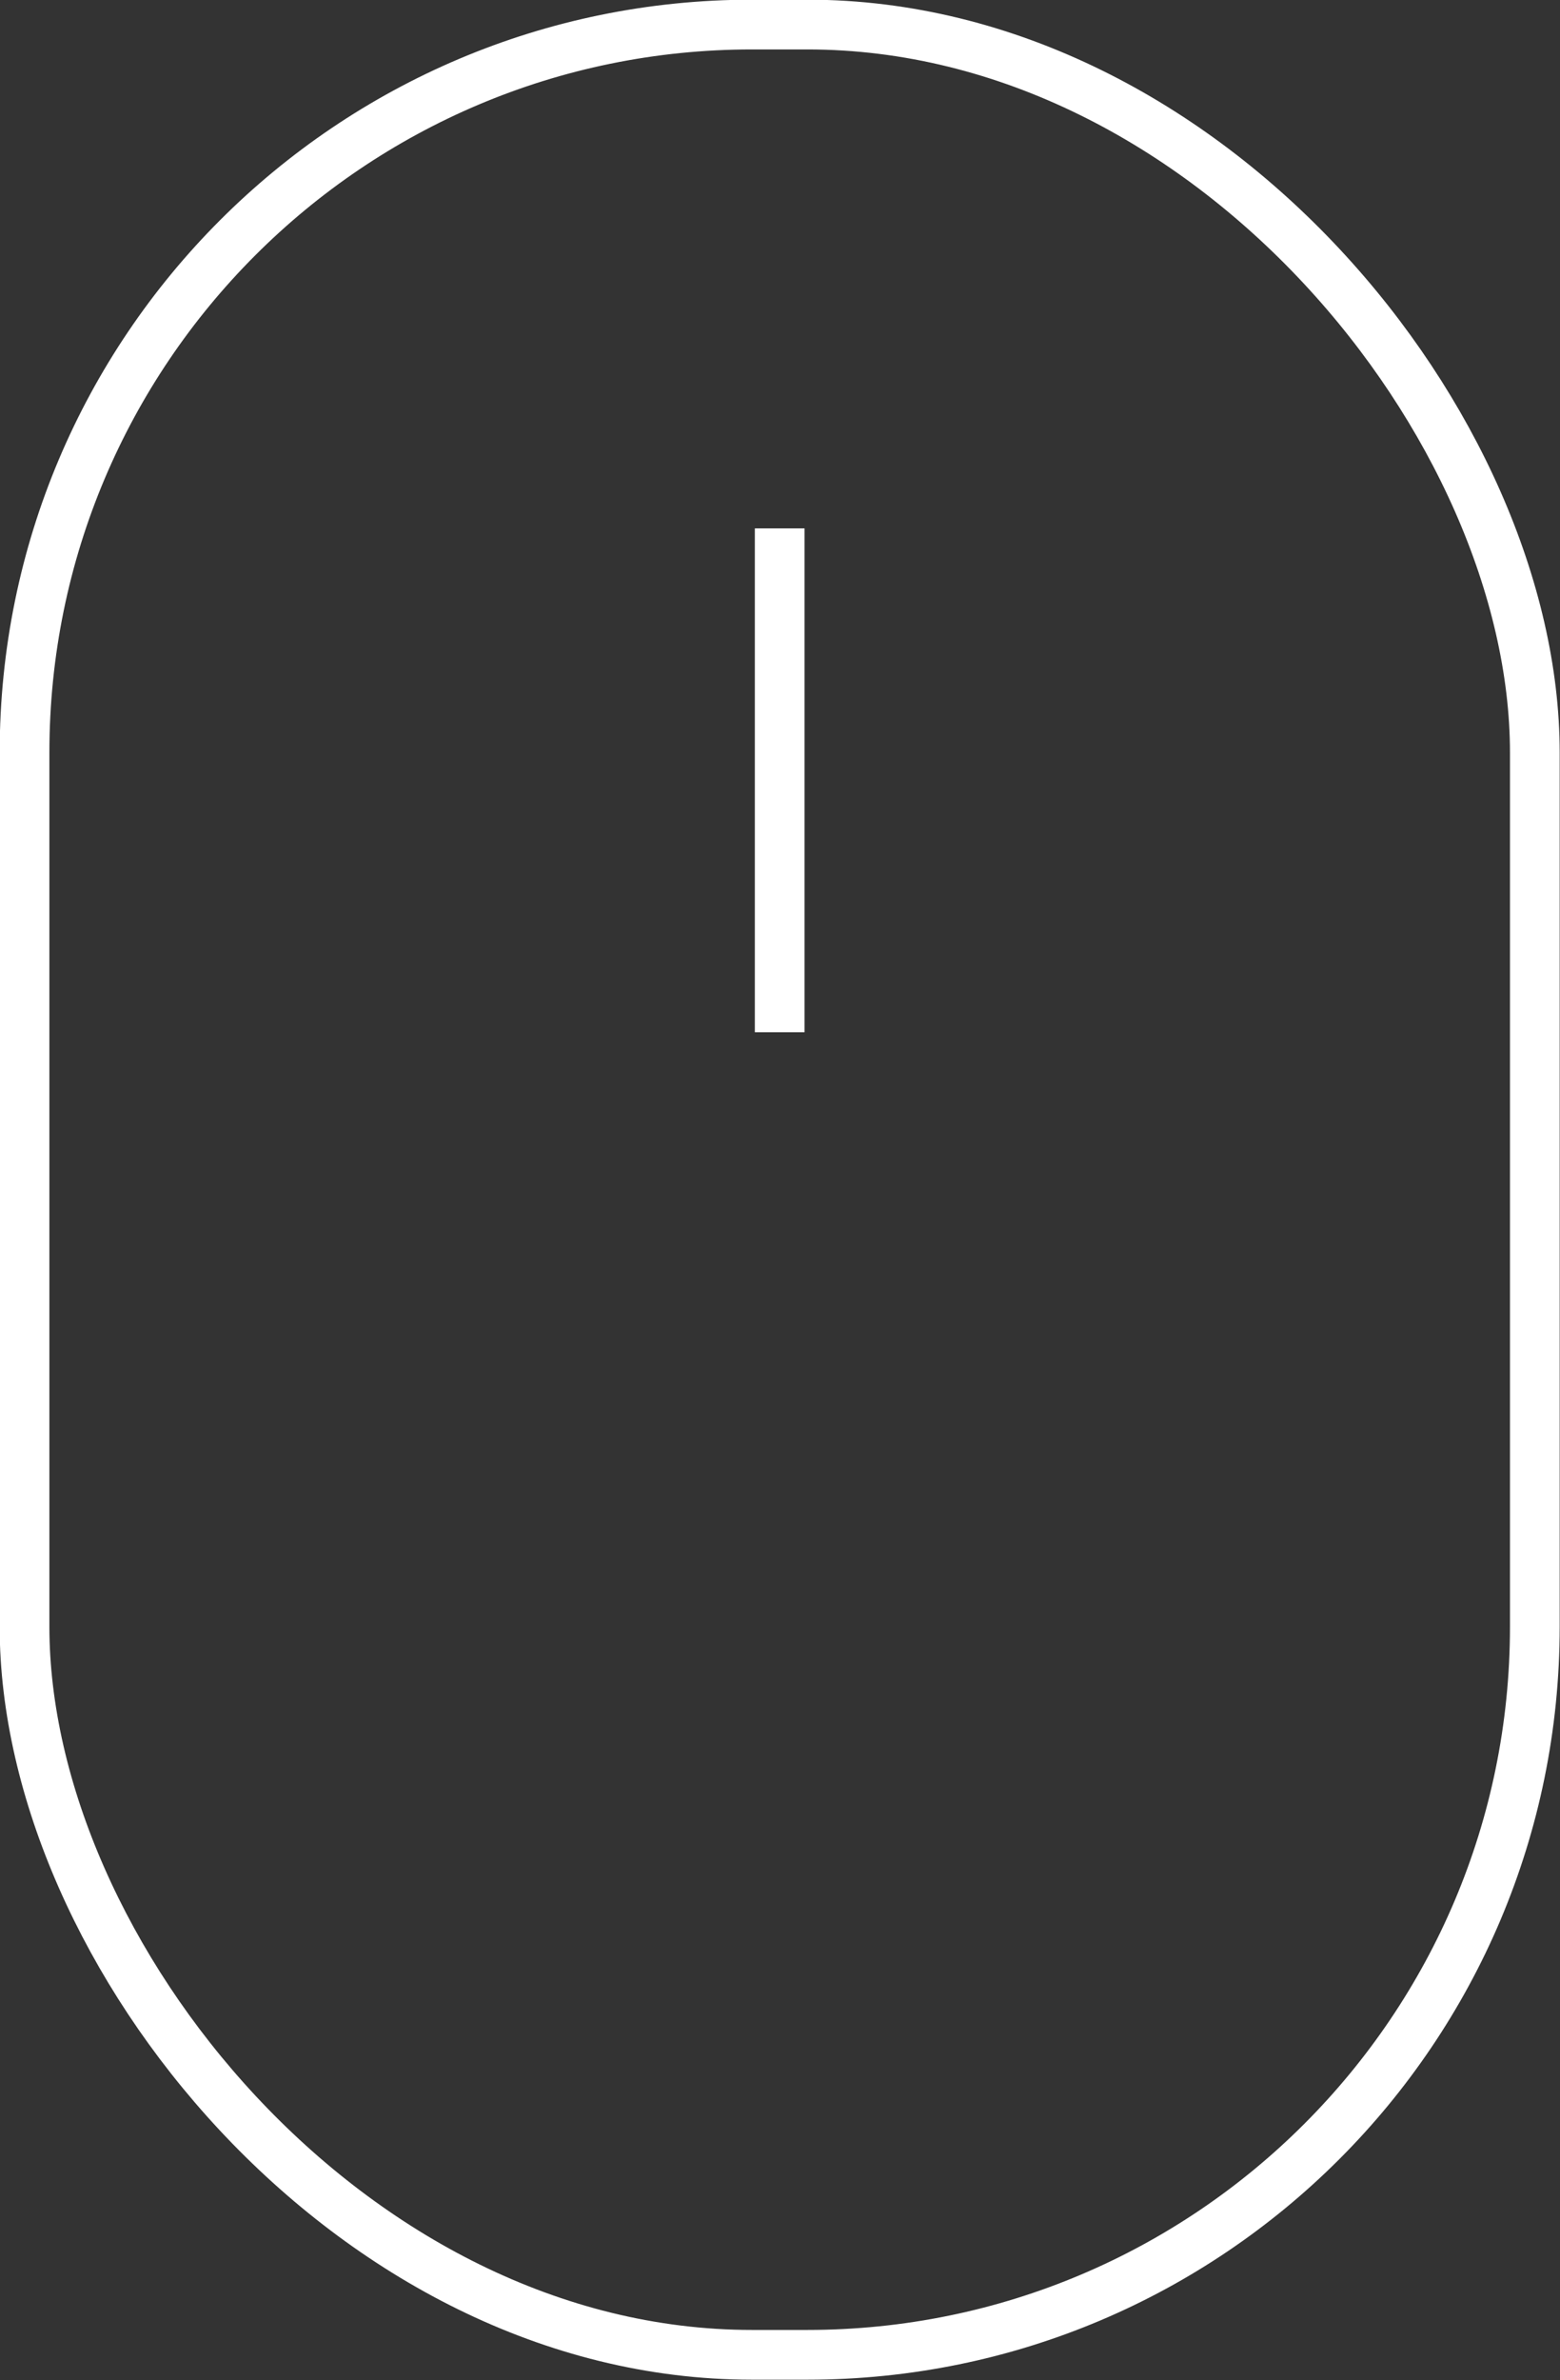 <svg id="Warstwa_1" data-name="Warstwa 1" xmlns="http://www.w3.org/2000/svg" viewBox="0 0 24.79 37.79"><rect x="0" y="0" width="24.79" height="37.79" fill="#333333" stroke="none"/><defs><style>.cls-1{fill:none;stroke:#fff;stroke-miterlimit:10;stroke-width:0.79px;}</style></defs><title>scroll</title><rect class="cls-1" x="0.39" y="0.39" width="24" height="37" rx="11.56"/><line class="cls-1" x1="12.39" y1="8.39" x2="12.39" y2="16.39"/></svg>
